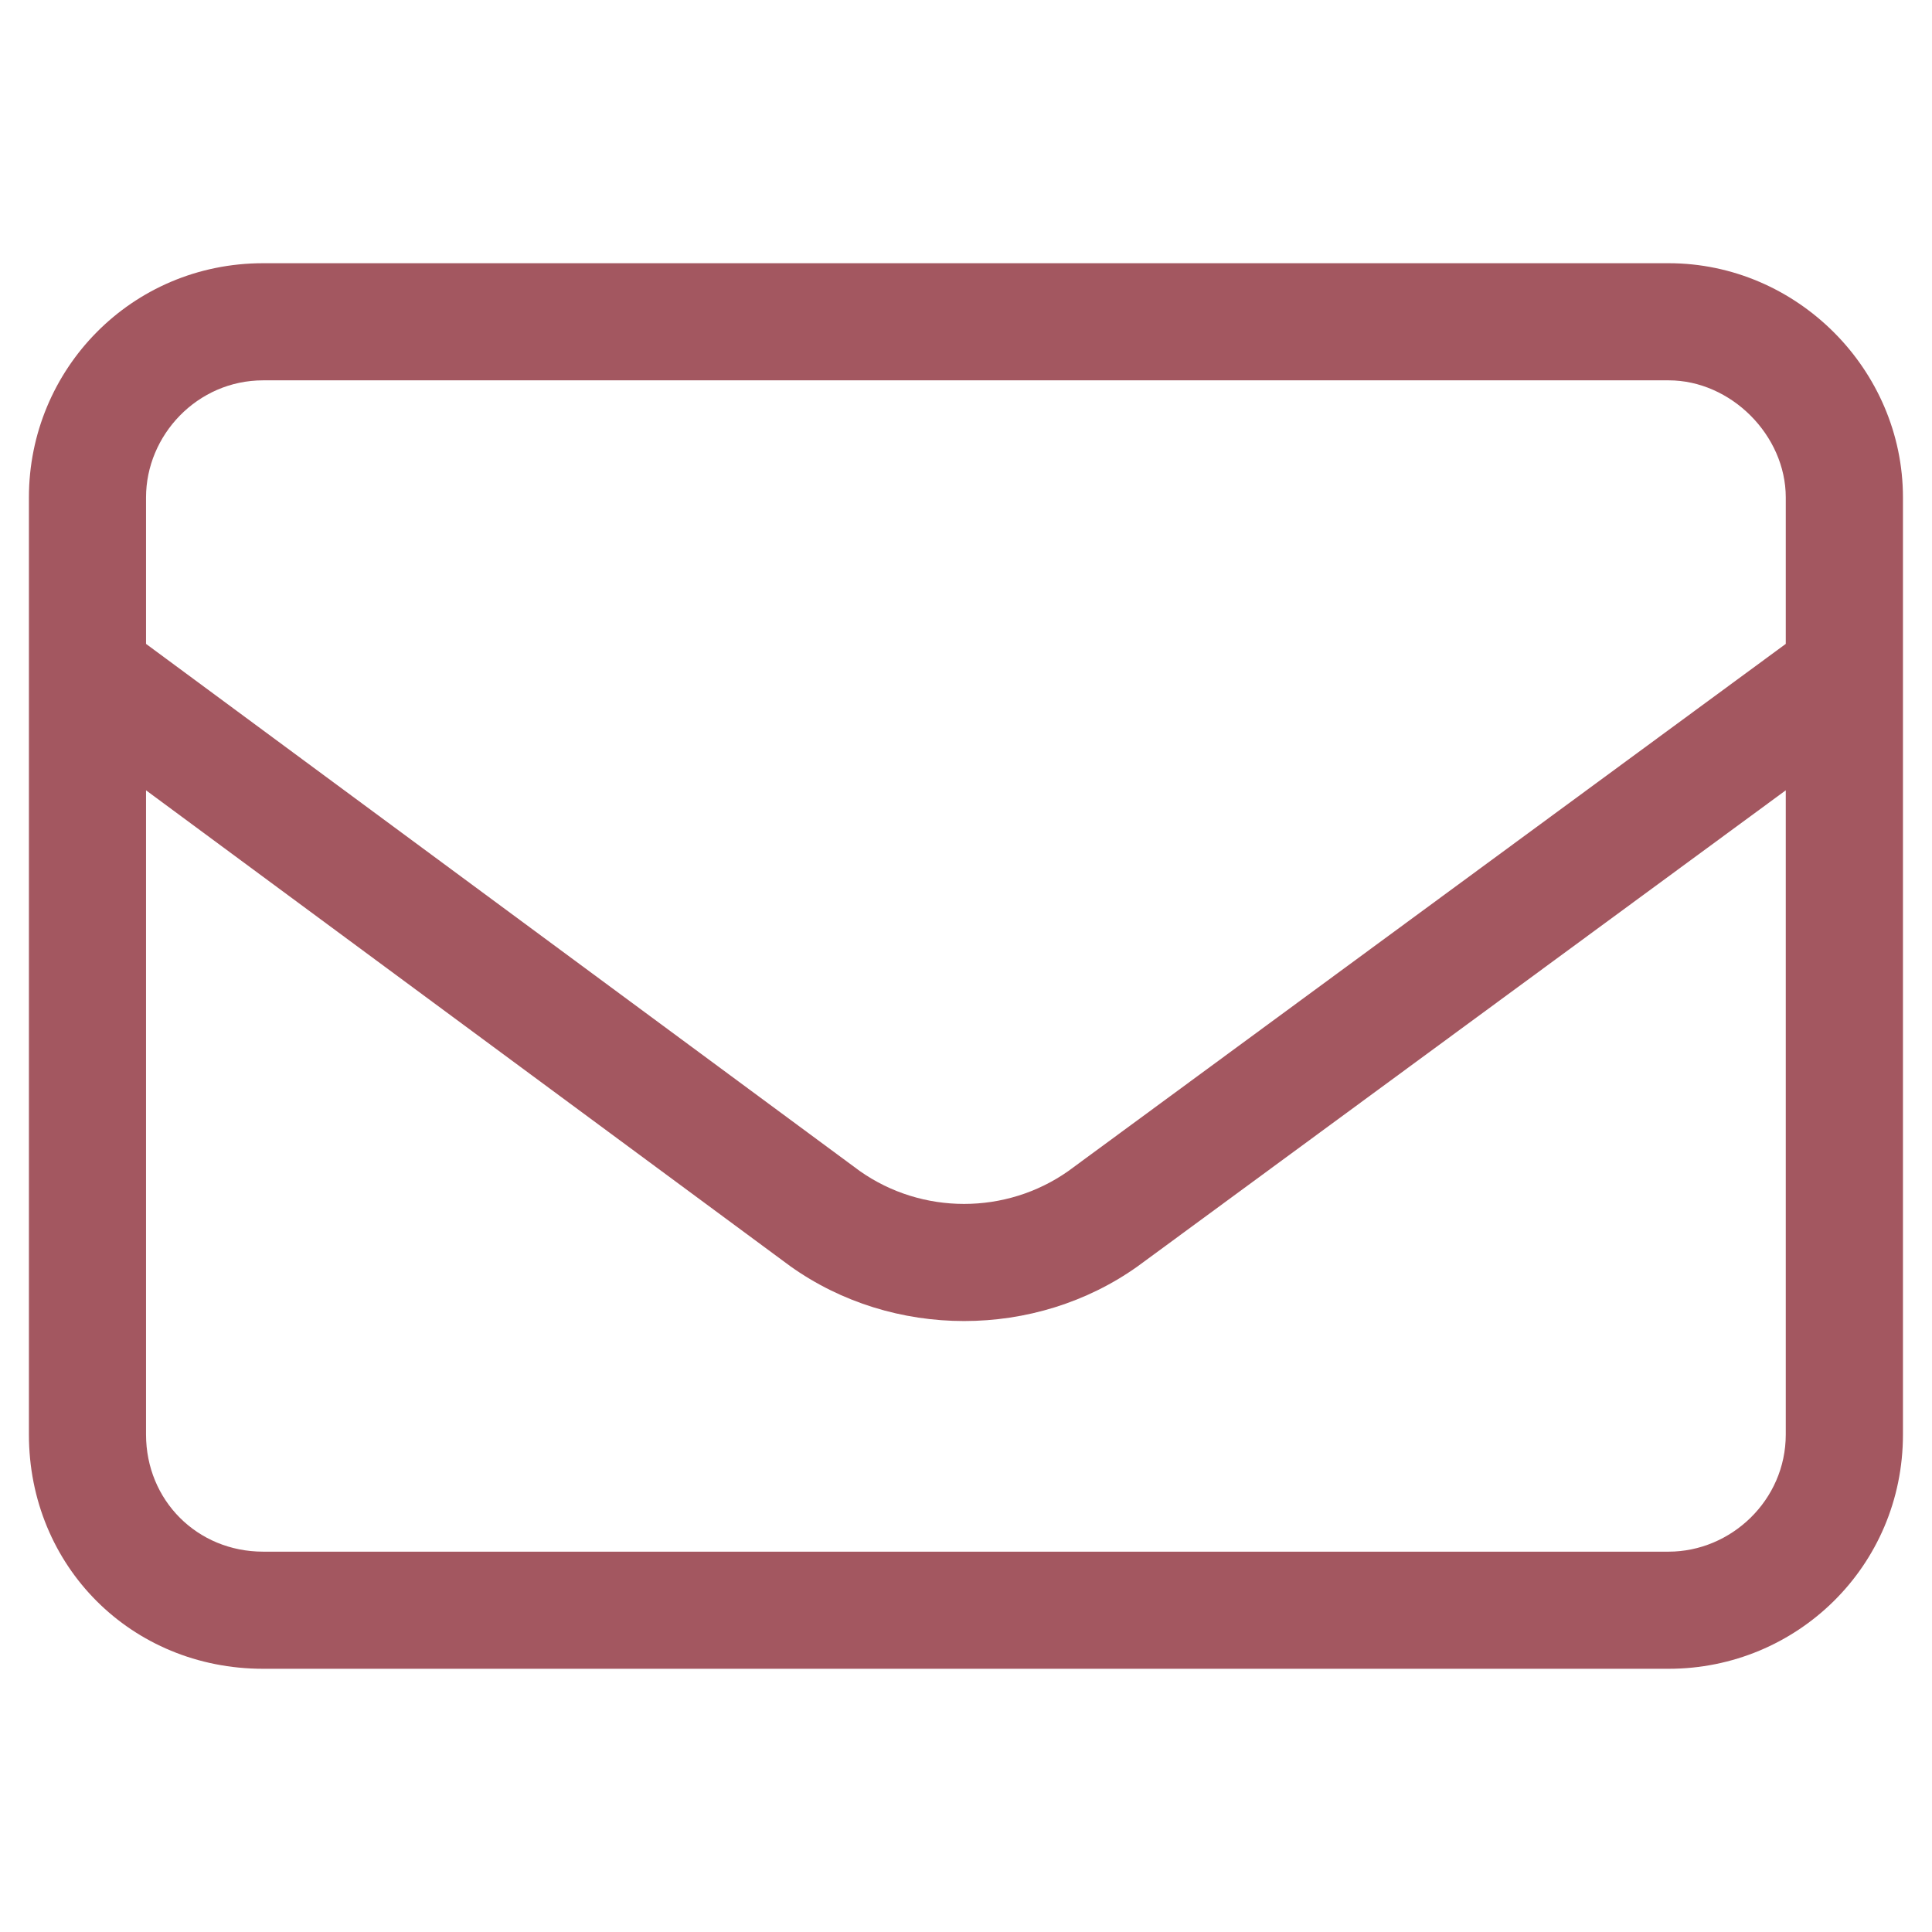 <svg xmlns="http://www.w3.org/2000/svg" width="29" height="29" viewBox="0 0 29 29" fill="none"><path d="M3.95 5.709C2.961 5.709 2.192 6.533 2.192 7.467V9.665L12.905 17.577C13.839 18.236 15.103 18.236 16.037 17.577L26.805 9.665V7.467C26.805 6.533 25.981 5.709 25.047 5.709H3.95ZM2.192 11.863V21.532C2.192 22.521 2.961 23.291 3.95 23.291H25.047C25.981 23.291 26.805 22.521 26.805 21.532V11.863L17.081 19.005C15.543 20.104 13.4 20.104 11.861 19.005L2.192 11.863ZM0.434 7.467C0.434 5.544 1.972 3.951 3.95 3.951H25.047C26.97 3.951 28.564 5.544 28.564 7.467V21.532C28.564 23.51 26.97 25.049 25.047 25.049H3.95C1.972 25.049 0.434 23.51 0.434 21.532V7.467Z" fill="#A35760"></path></svg>